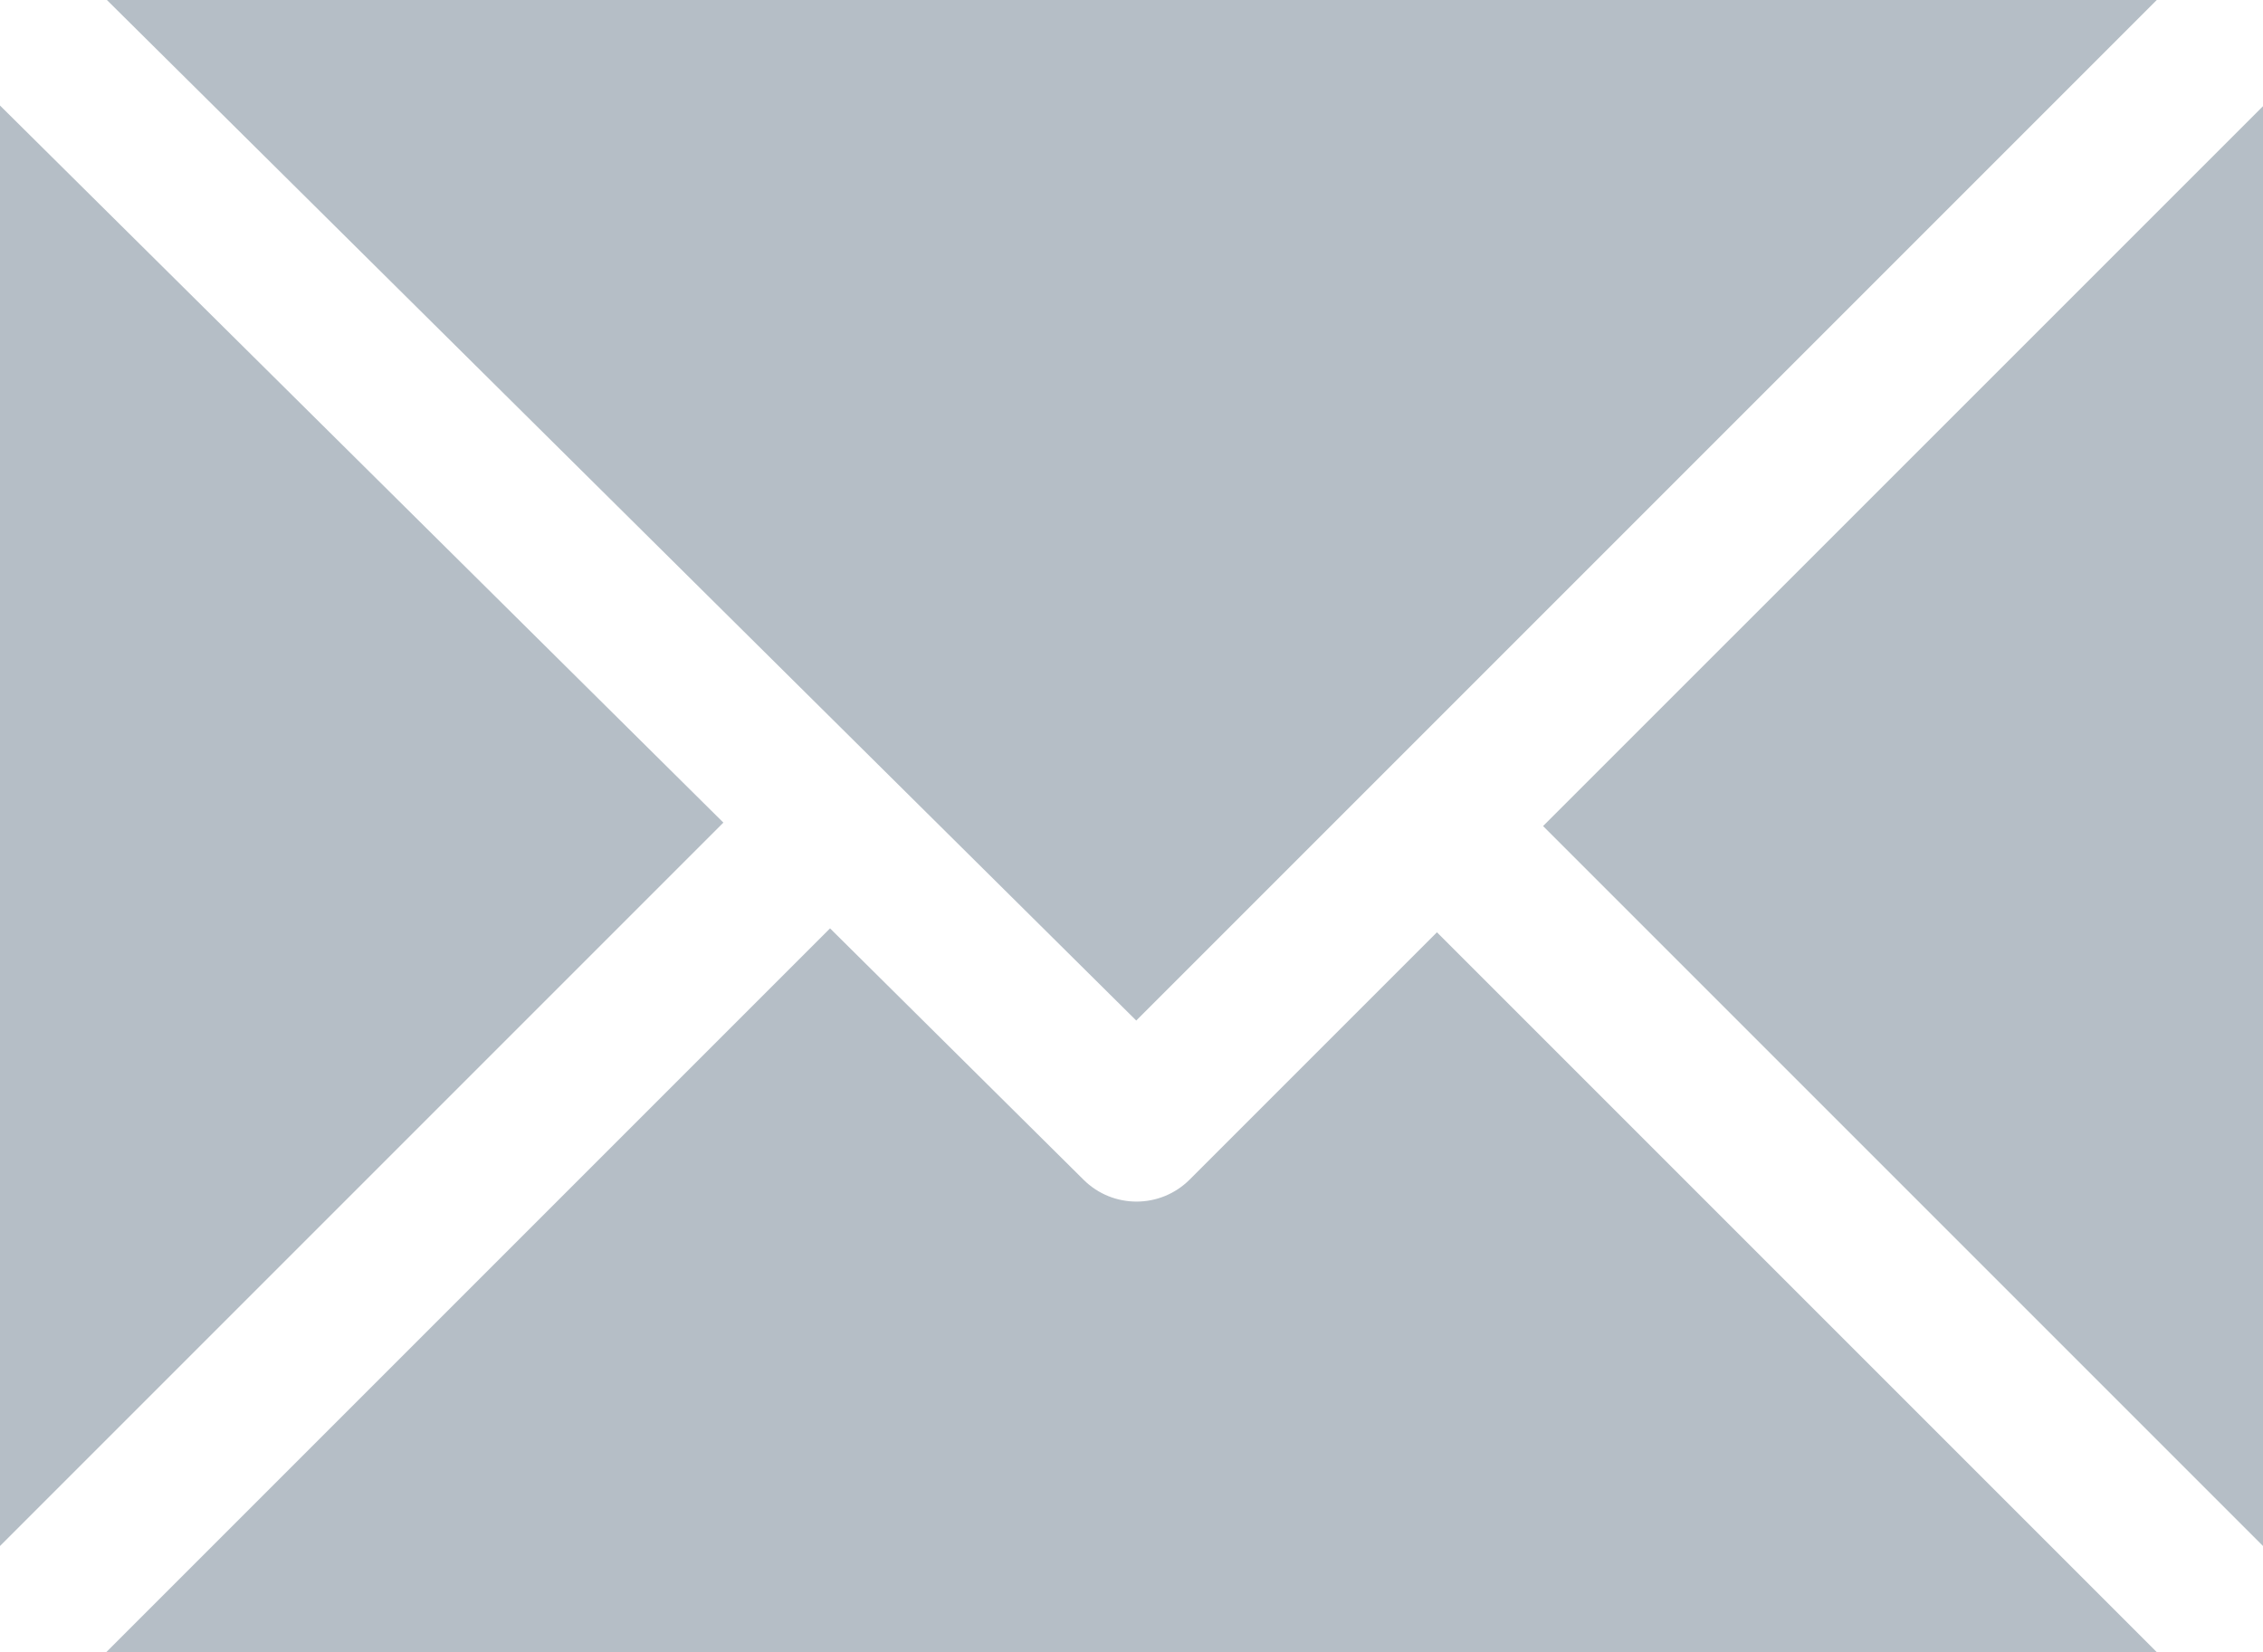 <!-- Generator: Adobe Illustrator 24.0.1, SVG Export Plug-In  -->
<svg version="1.1" xmlns="http://www.w3.org/2000/svg" xmlns:xlink="http://www.w3.org/1999/xlink" x="0px" y="0px" width="29.51px"
	 height="21.545px" viewBox="0 0 29.51 21.545" style="enable-background:new 0 0 29.51 21.545;" xml:space="preserve">
<style type="text/css">
	.st0{fill:#B5BEC6;}
</style>
<defs>
</defs>
<g>
	<g>
		<polygon class="st0" points="28.125,0 14.817,13.308 1.394,0 		"/>
		<polygon class="st0" points="0,20.16 0,1.376 9.433,10.727 		"/>
		<path class="st0" d="M1.385,21.545l9.439-9.439l3.307,3.279c0.383,0.38,1.001,0.378,1.382-0.003l3.225-3.225l9.388,9.388H1.385z"
			/>
	</g>
	<polygon class="st0" points="29.51,20.16 20.122,10.772 29.51,1.385 	"/>
</g>
</svg>